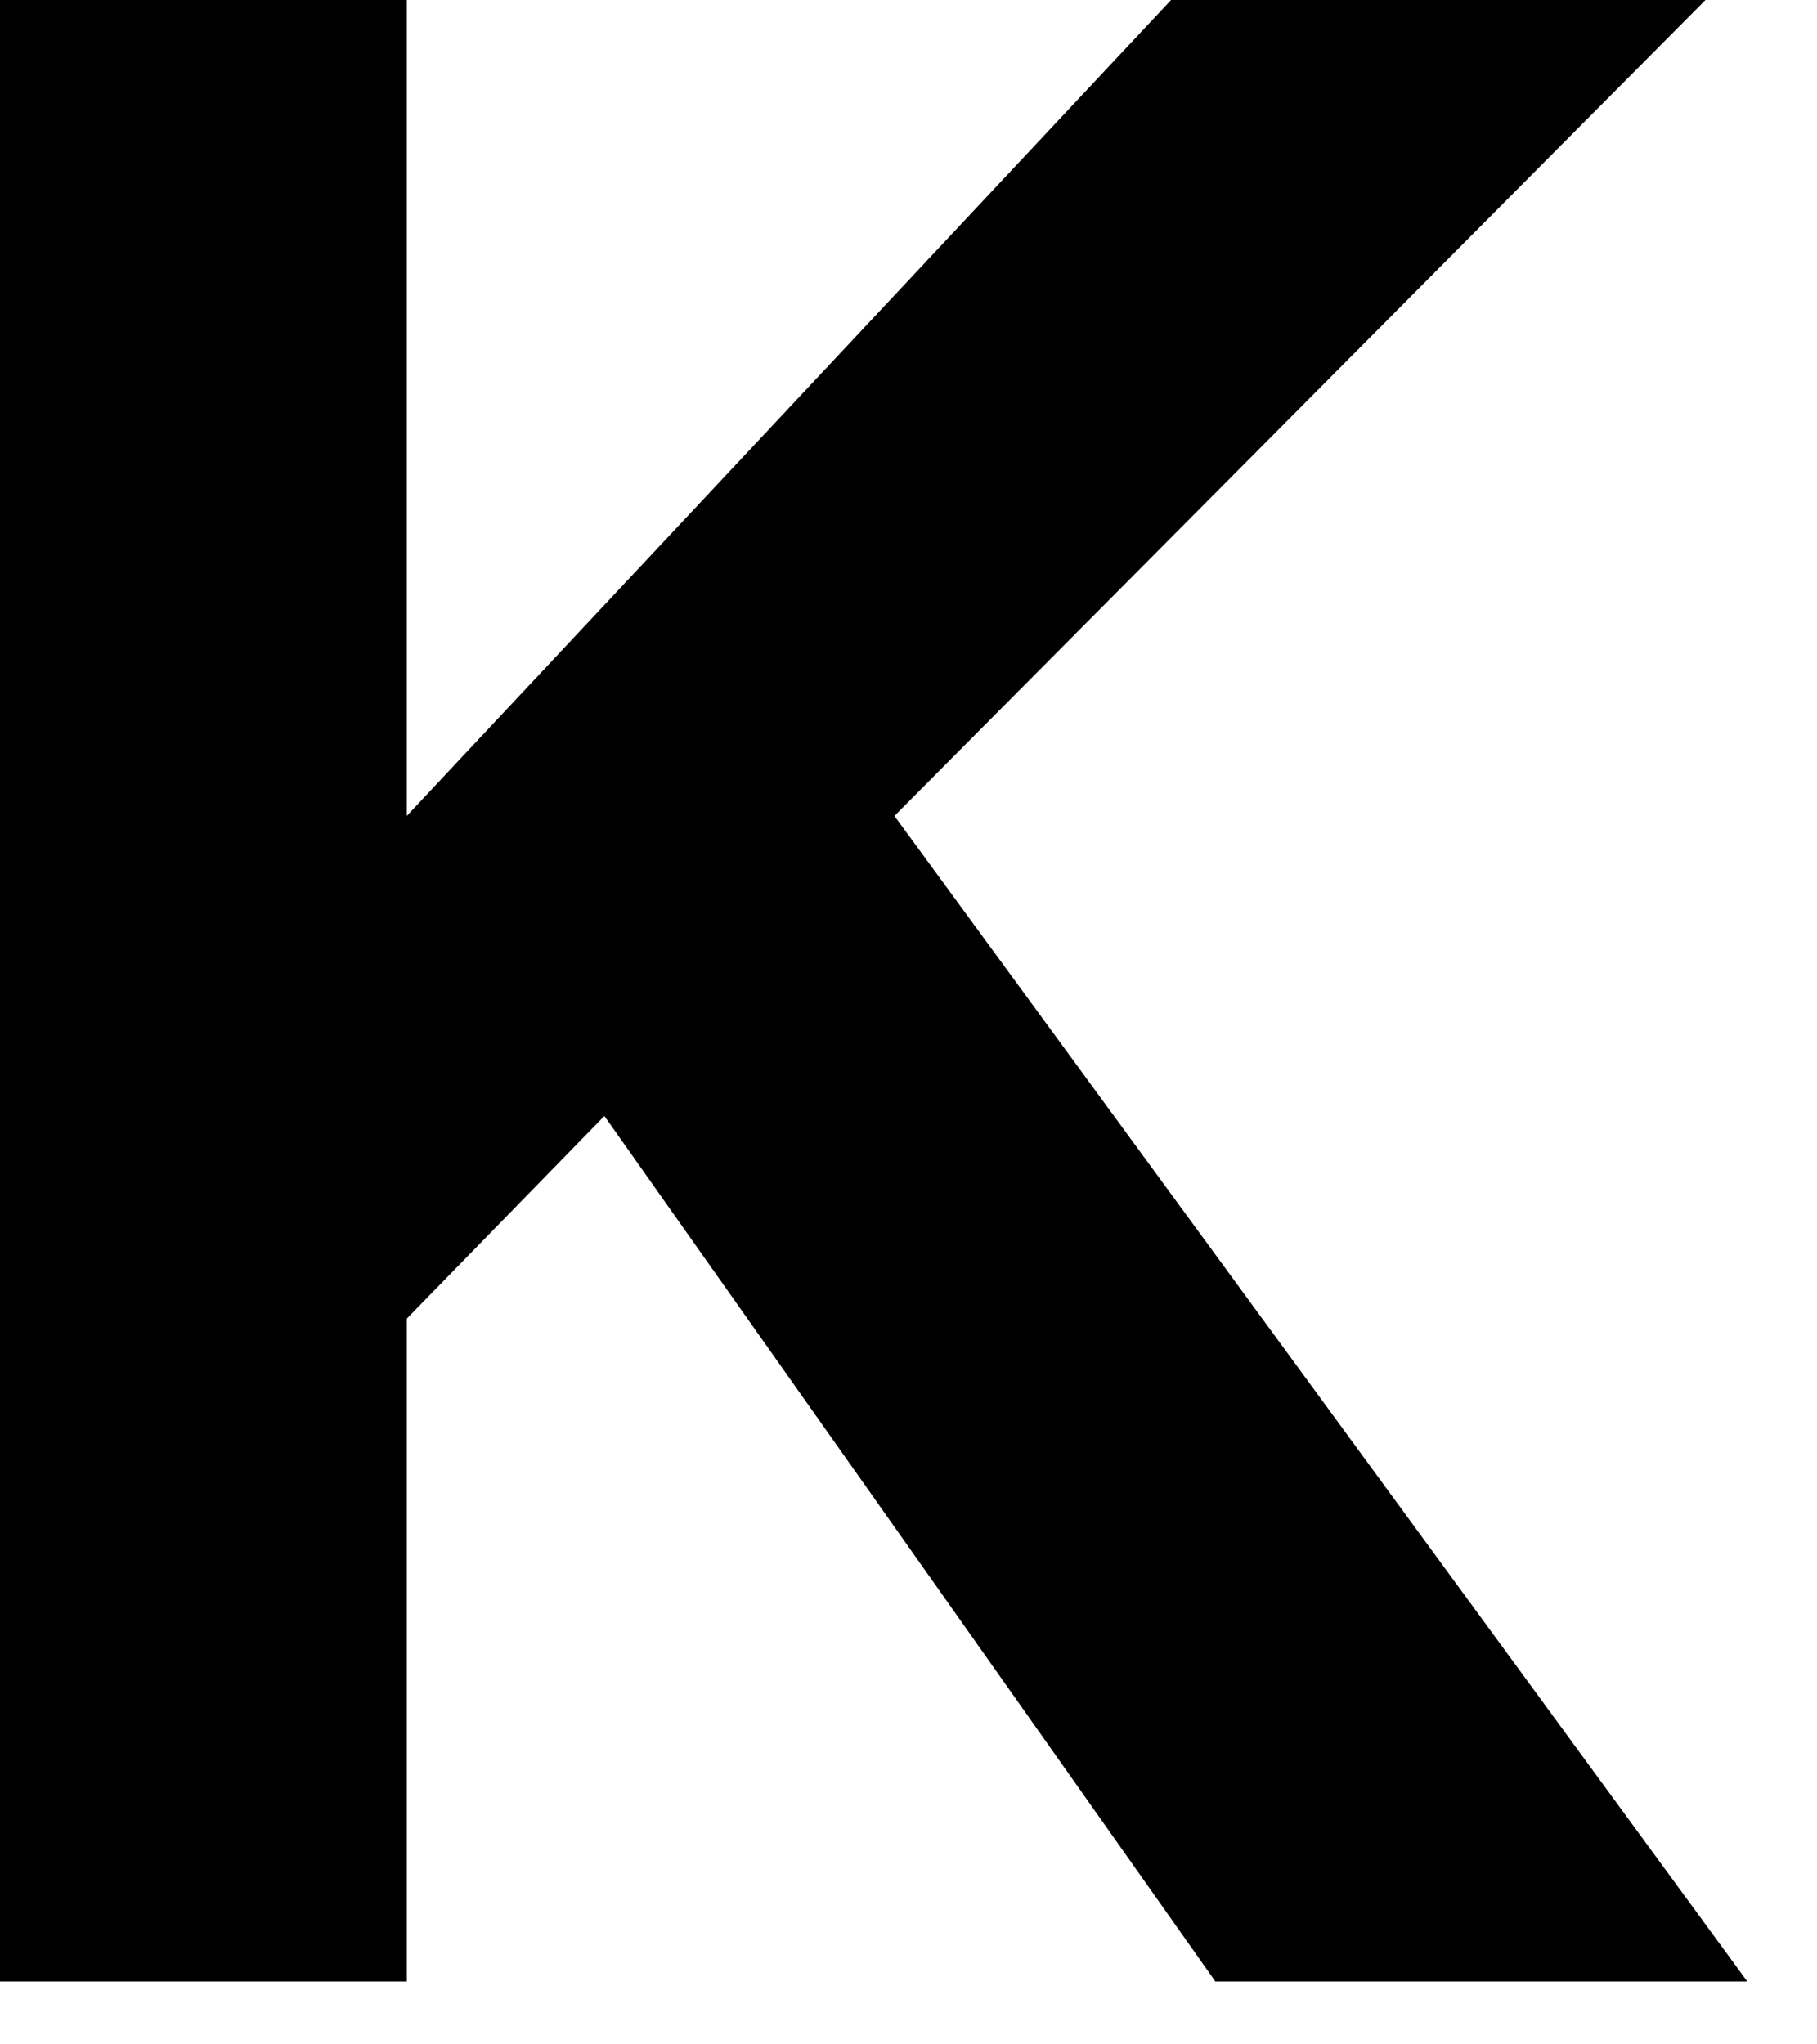 <?xml version="1.0" encoding="utf-8"?>
<svg xmlns="http://www.w3.org/2000/svg" fill="none" height="100%" overflow="visible" preserveAspectRatio="none" style="display: block;" viewBox="0 0 8 9" width="100%">
<path d="M7.509 0H5.156L1.791 3.592V0H0V8.723H1.791V5.805L2.661 4.913L5.351 8.723H7.693L3.938 3.592L7.509 0Z" fill="black" id="Vector"/>
</svg>